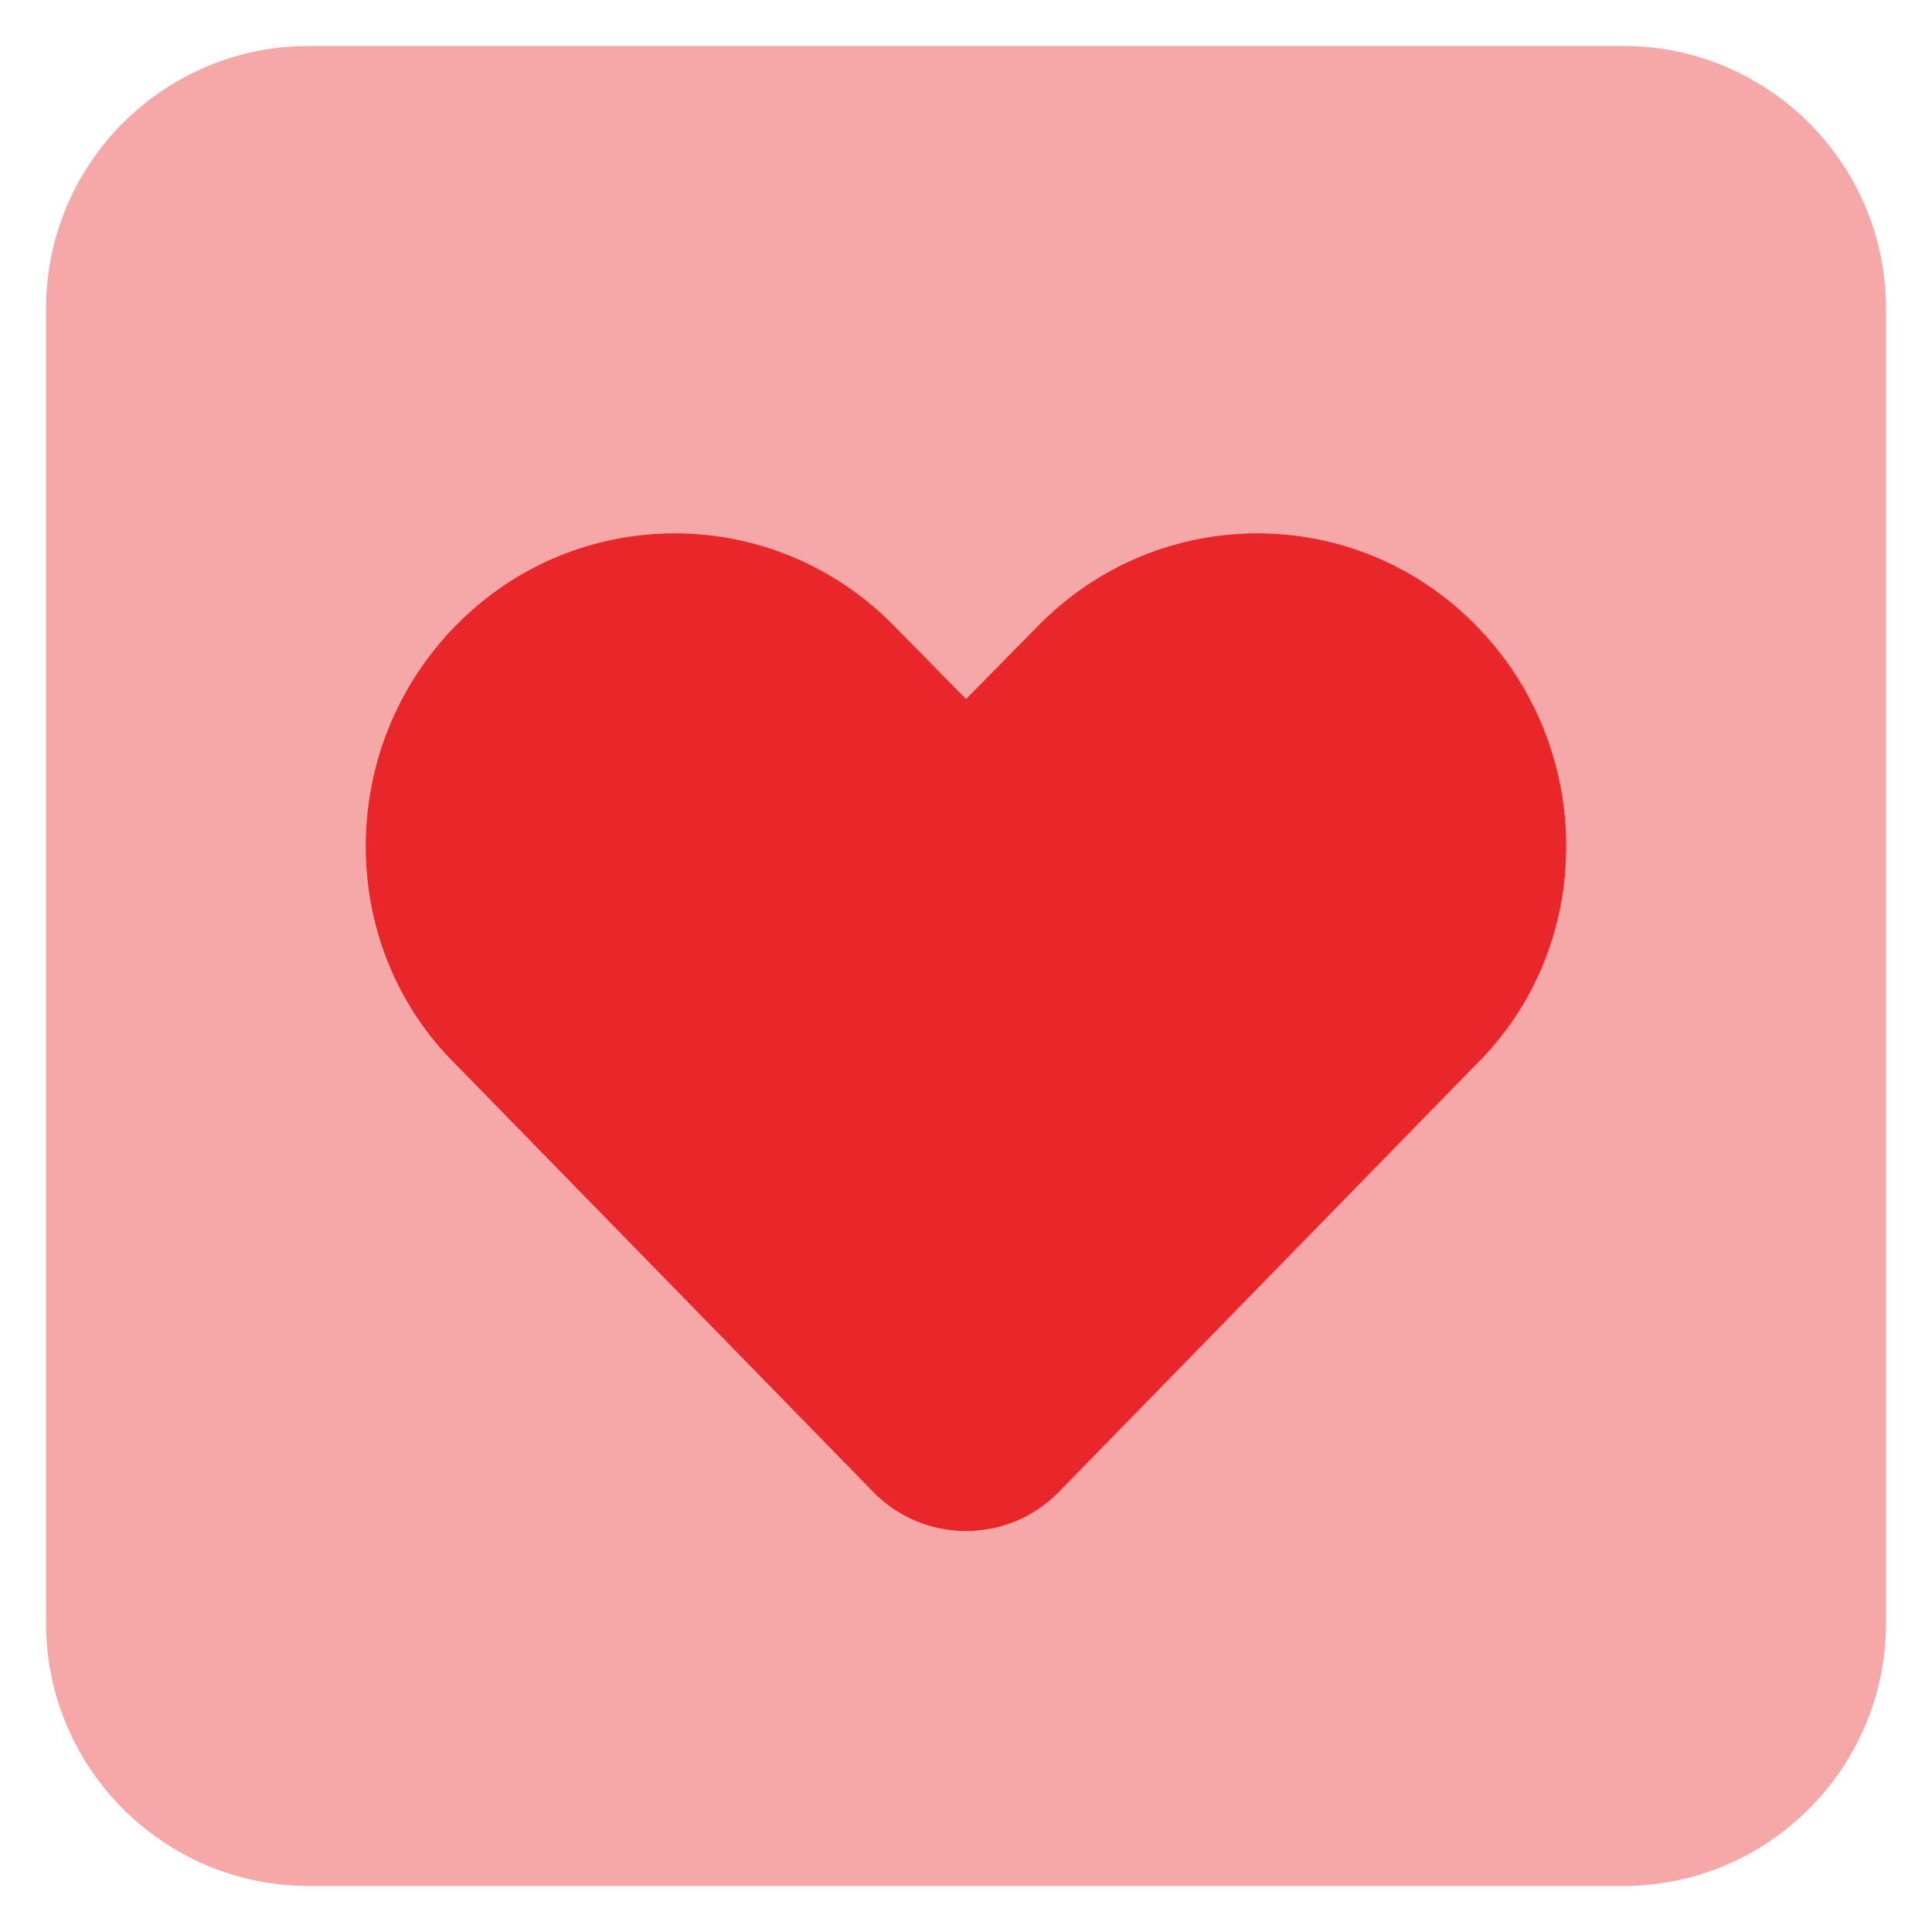 <?xml version="1.0" encoding="UTF-8"?>
<svg xmlns="http://www.w3.org/2000/svg" width="28" height="28" viewBox="0 0 28 28" fill="none">
  <g id="Group">
    <path id="Vector" d="M12.947 9.059L14 10.13L15.054 9.059C16.804 7.285 19.643 7.285 21.387 9.059C23.137 10.833 23.137 13.714 21.387 15.434L15.339 21.63C14.97 22.005 14.482 22.19 14 22.19C13.518 22.19 13.03 22.005 12.661 21.63L6.611 15.434C4.862 13.714 4.862 10.833 6.611 9.059C8.357 7.285 11.197 7.285 12.947 9.059Z" fill="#E9262A"></path>
    <path id="Vector_2" opacity="0.4" d="M23.524 0.666C25.625 0.666 27.333 2.371 27.333 4.476V23.523C27.333 25.624 25.625 27.333 23.524 27.333H4.476C2.372 27.333 0.667 25.624 0.667 23.523V4.476C0.667 2.371 2.372 0.666 4.476 0.666H23.524ZM12.661 21.63C13.03 22.005 13.518 22.19 14 22.19C14.482 22.19 14.97 22.005 15.339 21.63L21.387 15.434C23.137 13.714 23.137 10.833 21.387 9.059C19.643 7.285 16.804 7.285 15.054 9.059L14 10.13L12.947 9.059C11.197 7.285 8.357 7.285 6.611 9.059C4.862 10.833 4.862 13.714 6.611 15.434L12.661 21.63Z" fill="#E9262A"></path>
  </g>
</svg>
